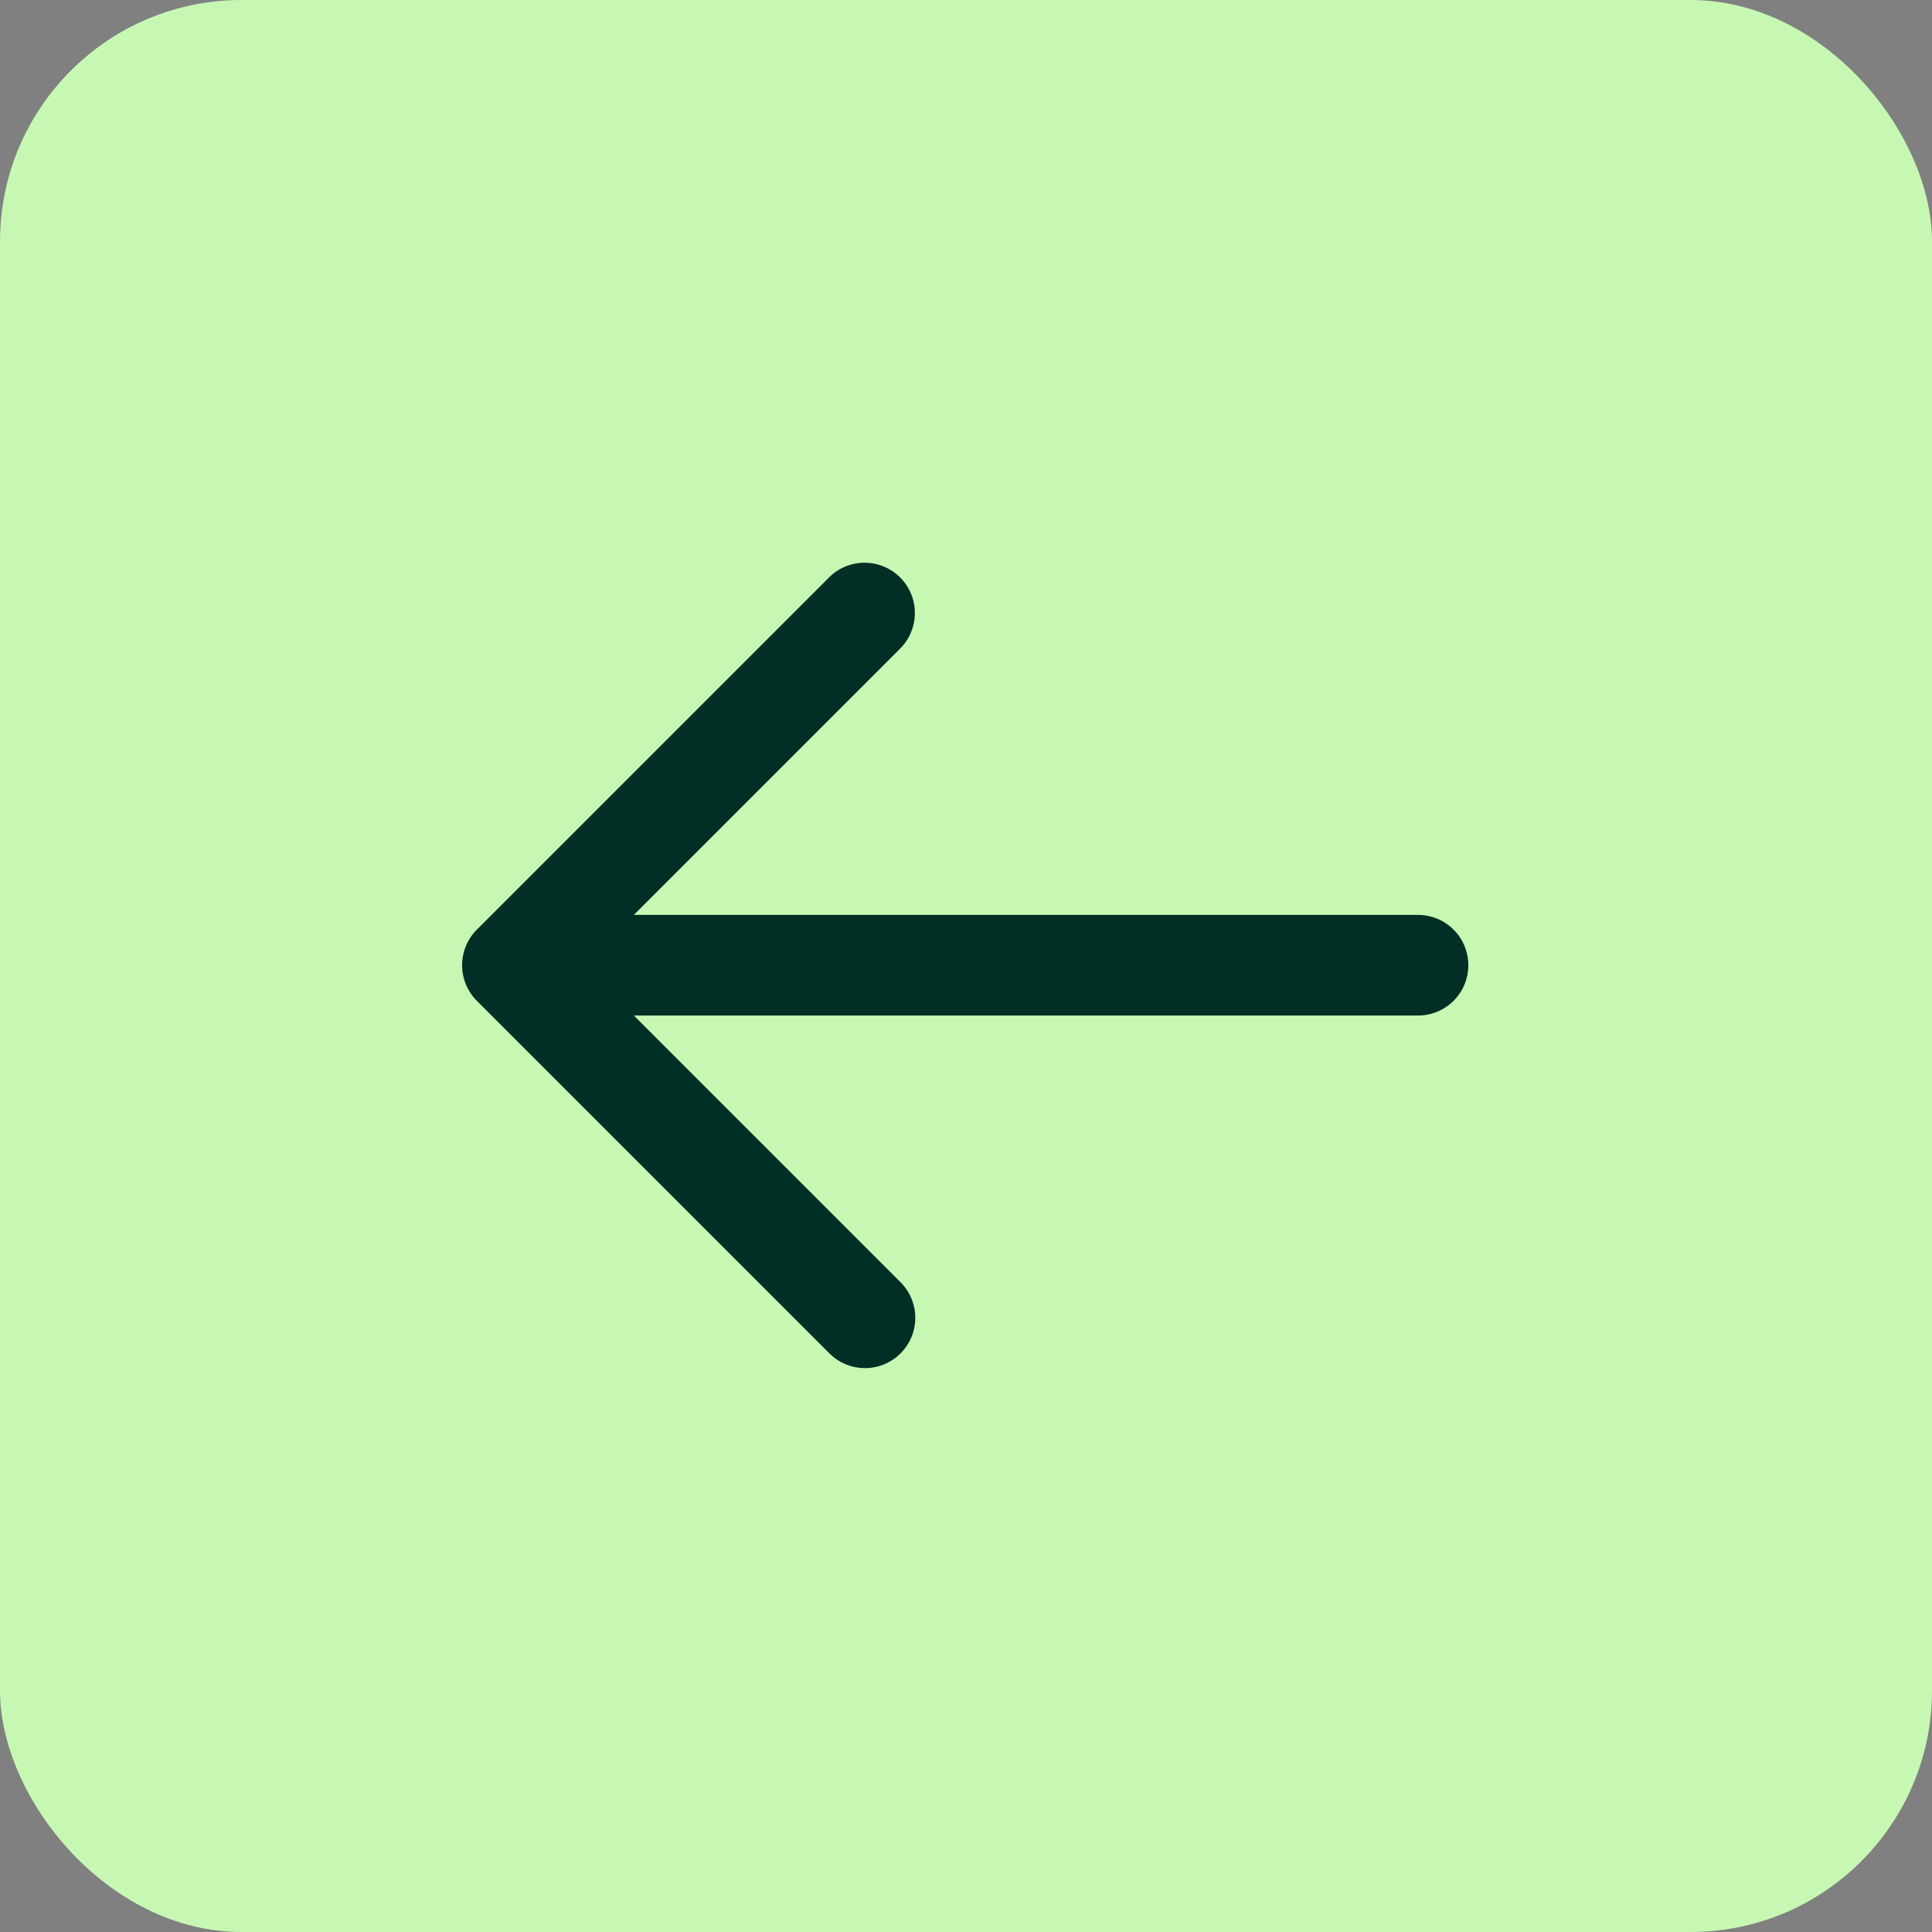 <?xml version="1.0" encoding="UTF-8"?> <svg xmlns="http://www.w3.org/2000/svg" width="512" height="512" viewBox="0 0 512 512" fill="none"><rect x="0" y="0" width="512" height="512" fill="#808080" stroke="none"/><g clip-path="url(#clip0_98_86)"><rect width="512" height="512" rx="64" fill="#C7F8B3"></rect><path d="M375.792 269.125H167.978L238.552 339.698C239.812 340.931 240.816 342.402 241.504 344.026C242.193 345.65 242.552 347.394 242.562 349.157C242.572 350.921 242.231 352.668 241.561 354.3C240.891 355.931 239.903 357.413 238.656 358.659C237.409 359.906 235.927 360.893 234.296 361.564C232.664 362.234 230.917 362.574 229.153 362.564C227.39 362.554 225.646 362.194 224.022 361.505C222.399 360.817 220.928 359.813 219.695 358.552L126.362 265.218C123.862 262.718 122.458 259.327 122.458 255.792C122.458 252.256 123.862 248.865 126.362 246.365L219.695 153.032C220.932 151.791 222.402 150.808 224.02 150.137C225.639 149.467 227.373 149.123 229.125 149.125C231.762 149.126 234.339 149.908 236.531 151.373C238.723 152.838 240.432 154.92 241.441 157.356C242.45 159.792 242.714 162.473 242.199 165.059C241.685 167.645 240.416 170.02 238.552 171.885L167.978 242.458H375.792C379.328 242.458 382.719 243.863 385.22 246.364C387.72 248.864 389.125 252.255 389.125 255.792C389.125 259.328 387.72 262.719 385.22 265.22C382.719 267.72 379.328 269.125 375.792 269.125Z" fill="#012F25"></path></g><defs><clipPath id="clip0_98_86"><rect width="512" height="512" fill="white"></rect></clipPath></defs></svg> 